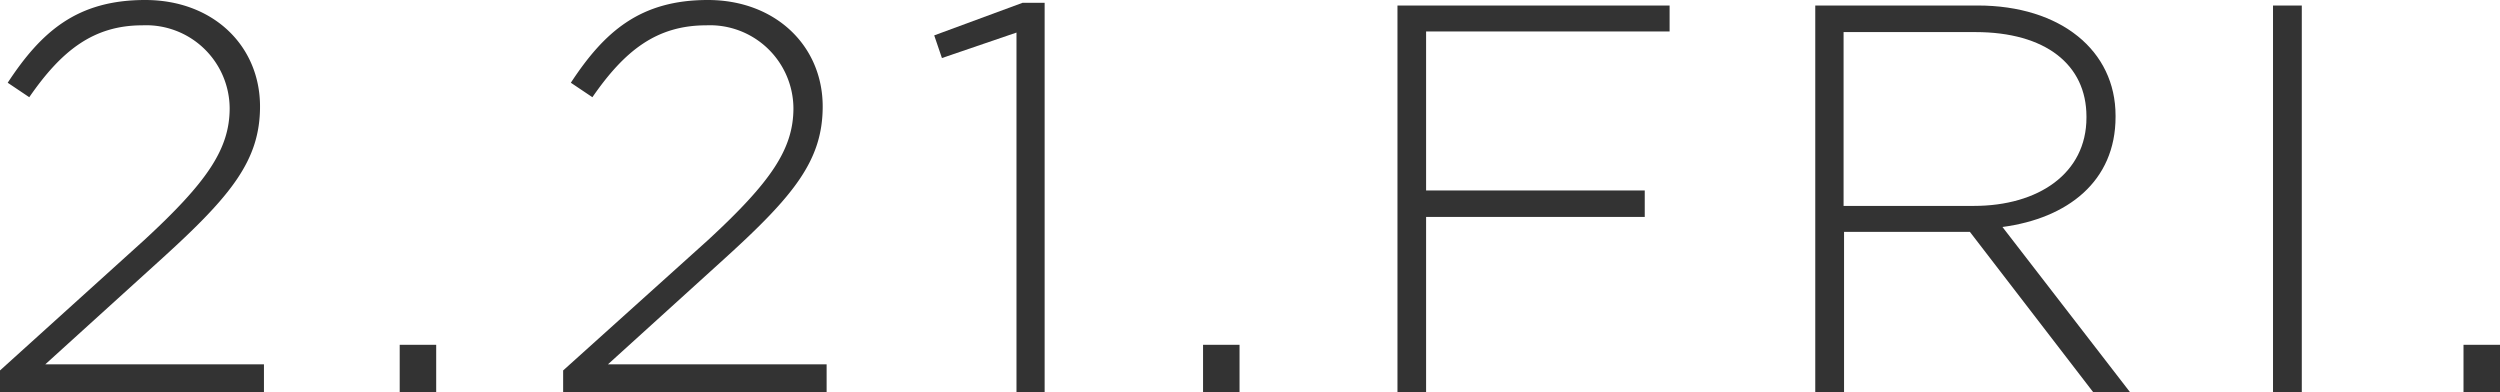 <svg xmlns="http://www.w3.org/2000/svg" viewBox="0 0 158.93 24.92"><defs><style>.cls-1{fill:#333;}</style></defs><title>アセット 1</title><g id="レイヤー_2" data-name="レイヤー 2"><g id="レイヤー_1-2" data-name="レイヤー 1"><path class="cls-1" d="M1.86,6.18.49,5.26C2.63,2,4.91,0,9.23,0s7.3,2.91,7.3,6.77c0,3.41-1.82,5.65-6.14,9.58L2.88,23.16h13.9v1.76H0V23.55l9.16-8.28c4-3.69,5.44-5.79,5.44-8.39A5.31,5.31,0,0,0,9.05,1.61C5.93,1.61,3.9,3.23,1.86,6.18Z"/><path class="cls-1" d="M25.41,24.92v-3h2.32v3Z"/><path class="cls-1" d="M37.66,6.18l-1.37-.92C38.43,2,40.71,0,45,0s7.3,2.91,7.3,6.77c0,3.41-1.82,5.65-6.14,9.58l-7.51,6.81h13.9v1.76H35.8V23.55L45,15.27c4-3.69,5.44-5.79,5.44-8.39a5.31,5.31,0,0,0-5.54-5.27C41.73,1.61,39.7,3.23,37.66,6.18Z"/><path class="cls-1" d="M65,.18h1.41V24.92H64.62V2.07L59.88,3.69l-.49-1.44Z"/><path class="cls-1" d="M76.48,24.92v-3H78.8v3Z"/><path class="cls-1" d="M90.66,2V12.11h13.9v1.68H90.66V24.92H88.84V.35h17.3V2Z"/><path class="cls-1" d="M133.06,24.92l-7.83-10.18h-8V24.92h-1.83V.35h10.32c5.3,0,8.77,2.88,8.77,7v.08c0,4.1-3.05,6.45-7.19,7l8.11,10.5Zm-.42-17.51c0-3.3-2.6-5.37-7.06-5.37H117.2V13.09h8.28c4.11,0,7.16-2.07,7.16-5.61Z"/><path class="cls-1" d="M144.5,24.92V.35h1.83V24.92Z"/><path class="cls-1" d="M156.61,24.92v-3h2.32v3Z"/></g></g></svg>
